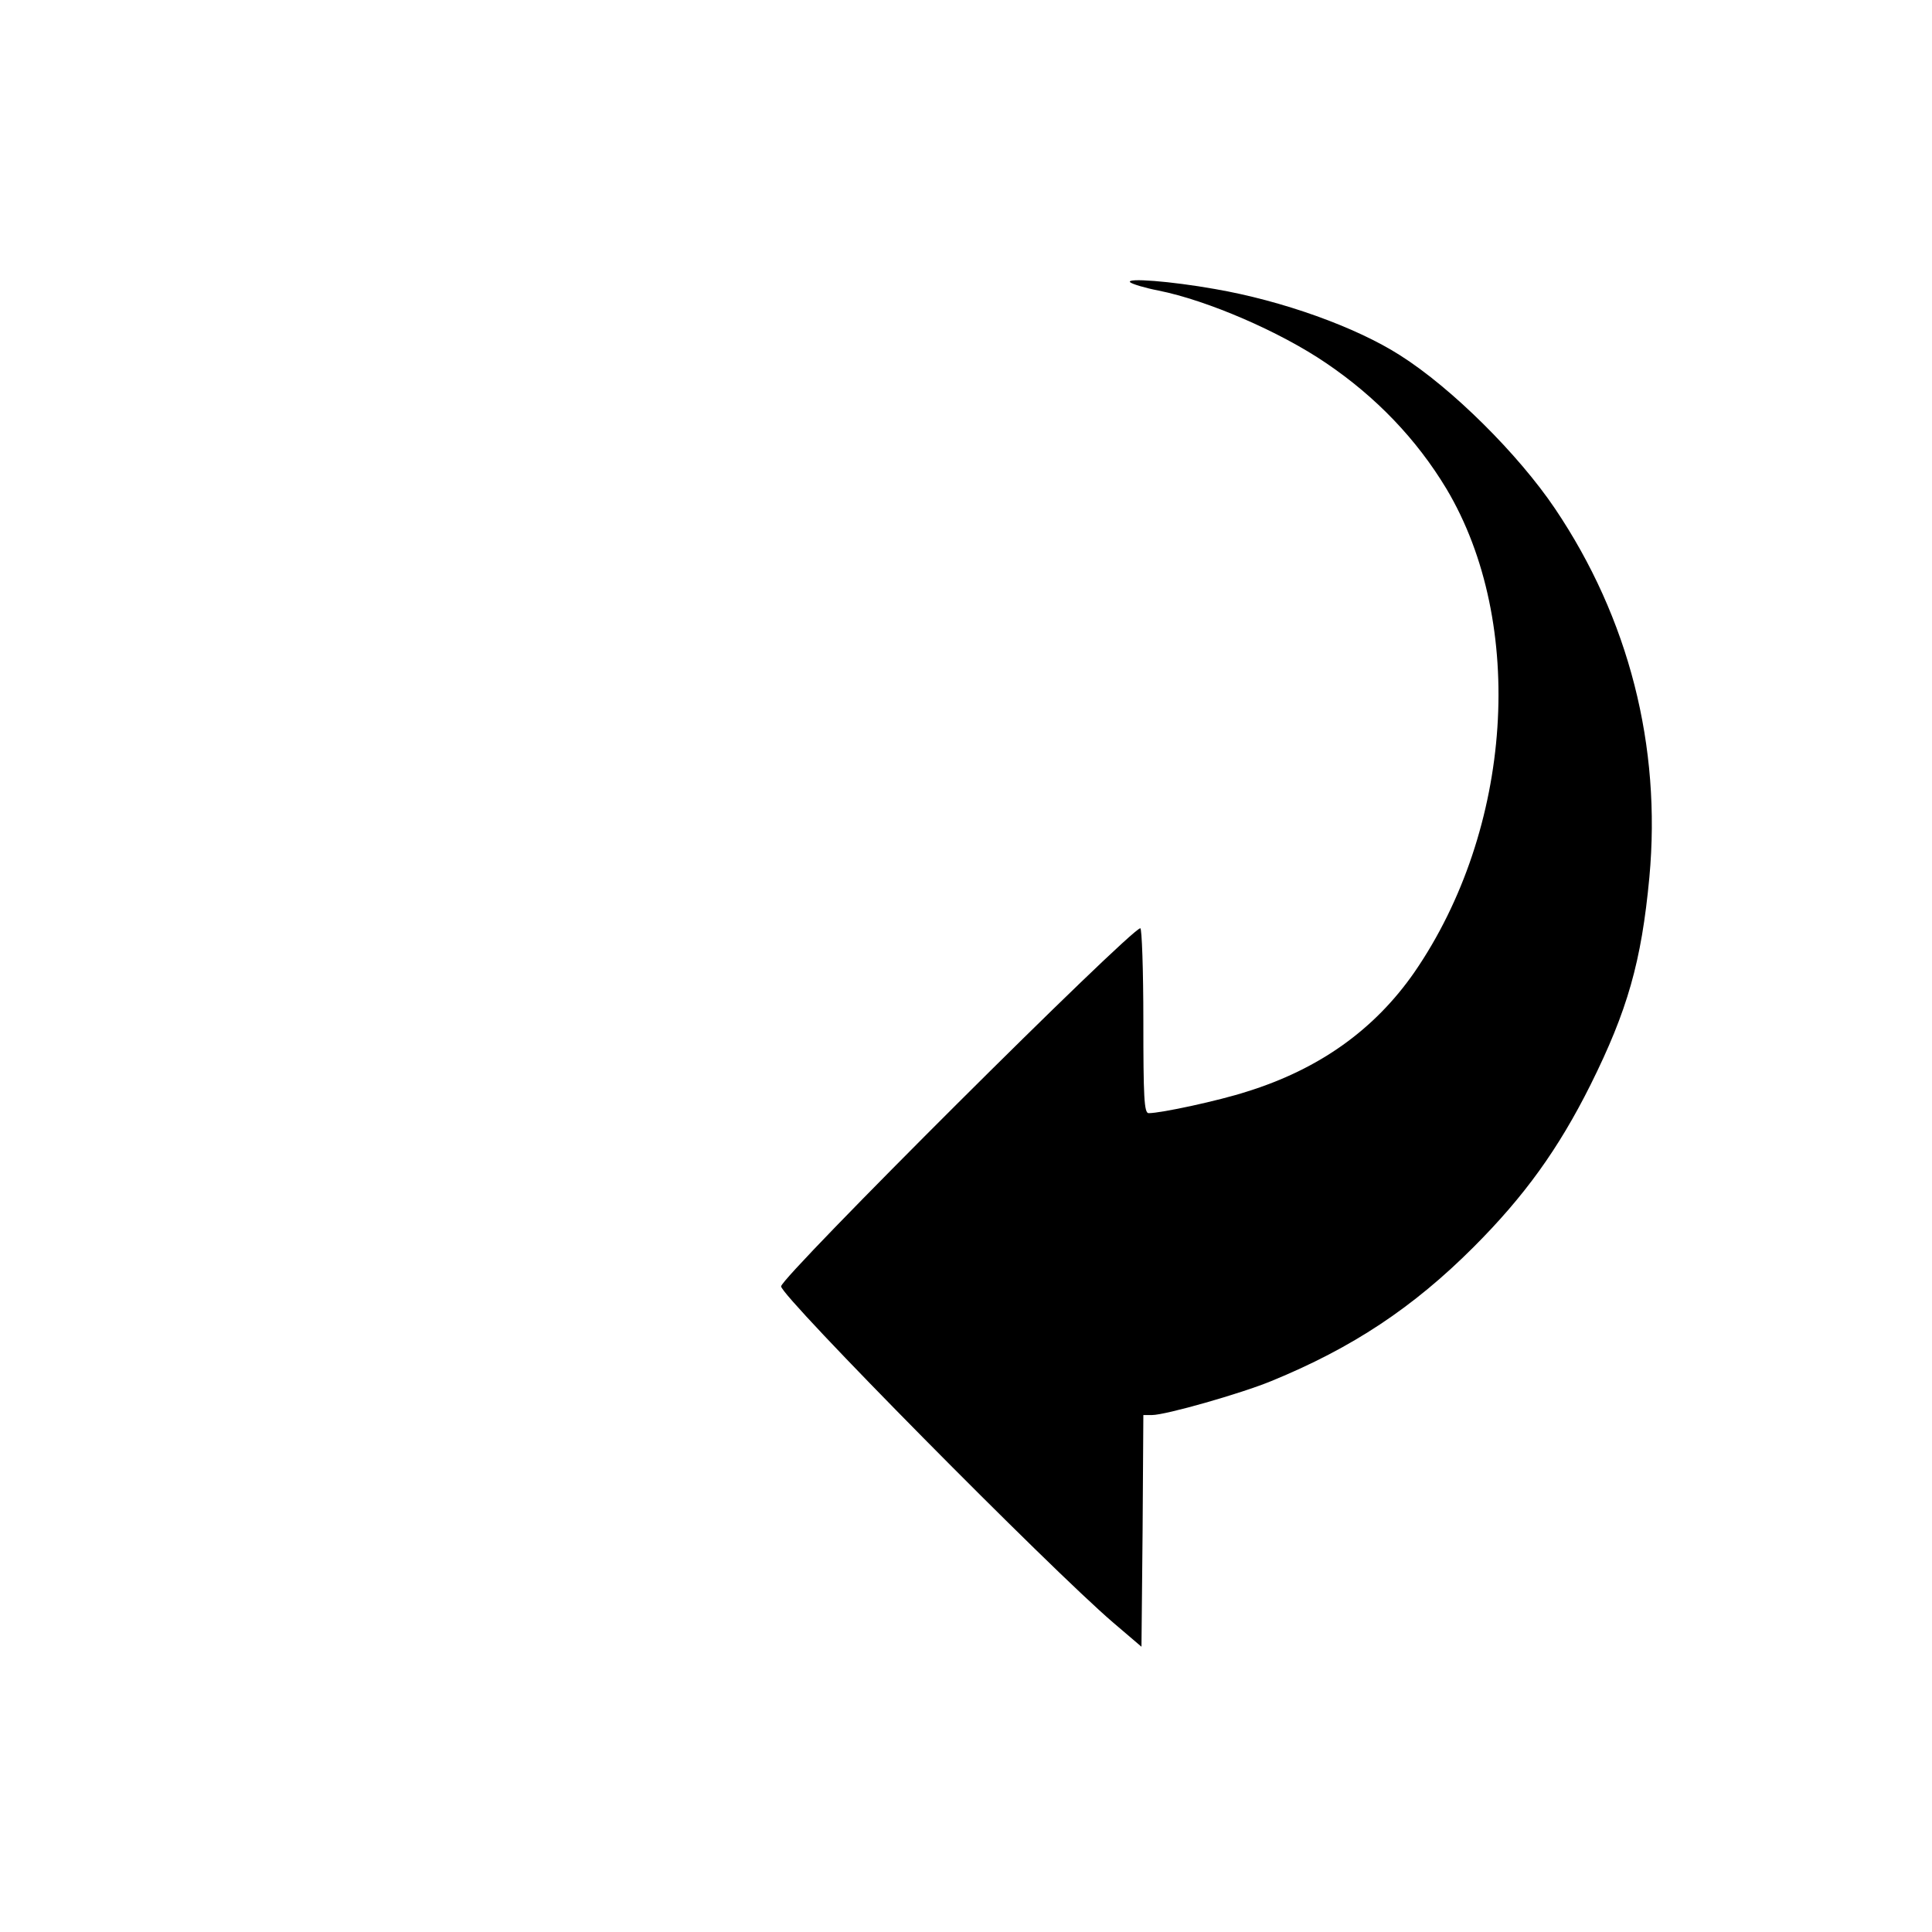 <?xml version="1.0" standalone="no"?>
<!DOCTYPE svg PUBLIC "-//W3C//DTD SVG 20010904//EN"
 "http://www.w3.org/TR/2001/REC-SVG-20010904/DTD/svg10.dtd">
<svg version="1.0" xmlns="http://www.w3.org/2000/svg"
 width="512pt" height="512pt" viewBox="0 0 512 512"
 preserveAspectRatio="xMidYMid meet">
<g transform="translate(0,512) scale(0.1,-0.1)"
fill="#000000" stroke="none">
<path d="M2995 4372 c6 -5 39 -15 75 -22 130 -26 322 -109 444 -192 133 -90
240 -202 319 -333 213 -357 176 -903 -85 -1282 -105 -151 -251 -256 -444 -316
-74 -24 -227 -57 -260 -57 -12 0 -14 43 -14 245 0 135 -4 245 -8 245 -25 0
-952 -924 -952 -949 0 -27 714 -749 880 -891 l75 -64 3 307 2 307 23 0 c36 0
236 57 316 90 215 88 376 195 536 355 135 135 225 260 310 430 98 197 135 326
156 550 32 347 -54 686 -250 977 -97 144 -273 319 -410 406 -117 75 -312 145
-491 176 -118 21 -237 30 -225 18z"/>
</g>
</svg>
